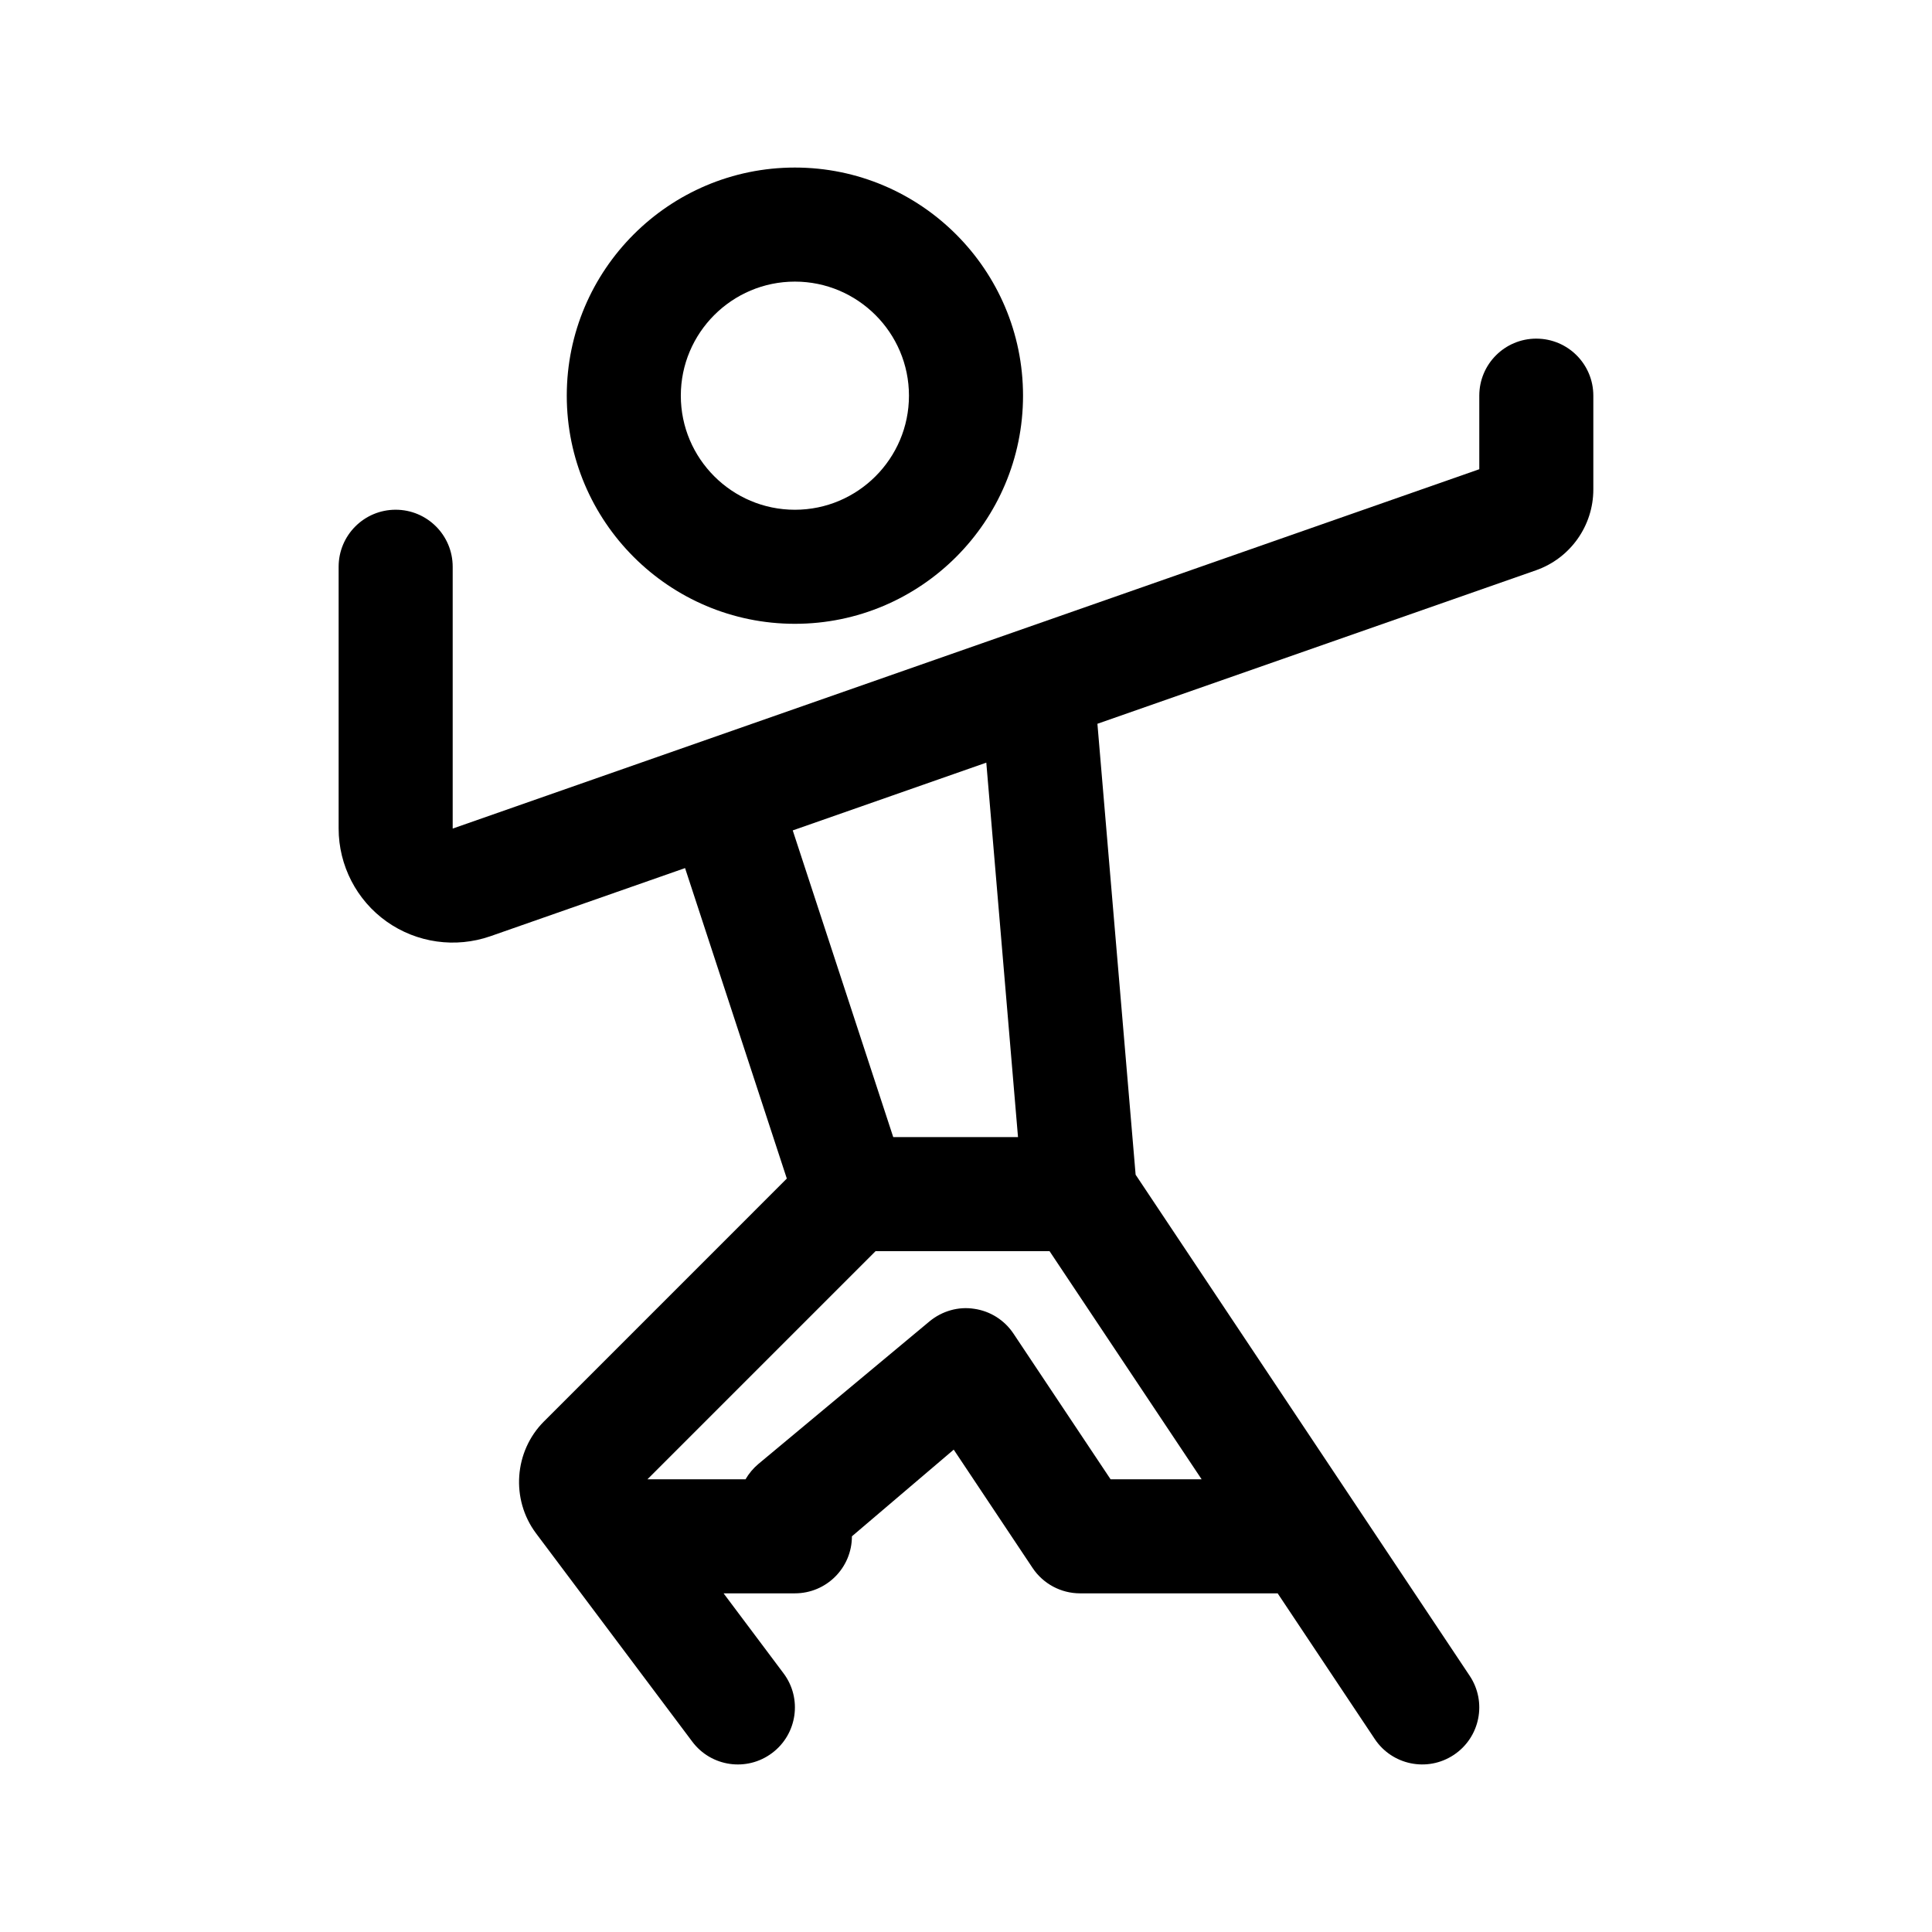 <?xml version="1.0" encoding="UTF-8"?>
<!-- Uploaded to: ICON Repo, www.iconrepo.com, Generator: ICON Repo Mixer Tools -->
<svg fill="#000000" width="800px" height="800px" version="1.1" viewBox="144 144 512 512" xmlns="http://www.w3.org/2000/svg">
 <g>
  <path d="m294.2 248.86c0 33.344 27.113 60.457 60.457 60.457s60.457-27.113 60.457-60.457-27.117-60.457-60.457-60.457c-33.344 0-60.457 27.113-60.457 60.457zm90.684 0c0 16.668-13.562 30.23-30.23 30.23-16.668 0-30.23-13.562-30.23-30.23s13.562-30.23 30.23-30.23c16.668 0.004 30.23 13.566 30.23 30.23z"/>
  <path d="m551.14 233.74c-8.352 0-15.113 6.762-15.113 15.113v19.496l-272.06 95.23v-69.383c0-8.352-6.762-15.113-15.113-15.113-8.352 0-15.113 6.762-15.113 15.113v69.383c0 9.77 4.75 19 12.734 24.652 7.996 5.664 18.234 7.09 27.469 3.883l51.605-18.062 26.965 82.281-64.367 64.371c-7.894 7.894-8.828 20.621-2.109 29.625l41.418 55.219c4.988 6.672 14.453 8.047 21.148 3.027 6.688-5.004 8.047-14.48 3.027-21.148l-15.875-21.176h18.898c8.352 0 15.113-6.762 15.113-15.113l26.98-22.969 20.898 31.352c2.809 4.207 7.531 6.731 12.578 6.731h52.371l25.738 38.613c4.555 6.848 13.891 8.879 20.957 4.191 6.953-4.637 8.828-14.008 4.191-20.957l-88.527-132.79-10.125-119.5 116.25-40.688c9.078-3.195 15.172-11.785 15.172-21.391v-24.875c0-8.352-6.758-15.113-15.113-15.113zm-145.76 112.37 8.402 99.23h-33.066l-26.633-81.273zm57.066 189.92h-24.129l-25.738-38.613c-2.379-3.57-6.156-5.965-10.402-6.57-4.207-0.664-8.531 0.59-11.855 3.336l-45.344 37.785c-1.371 1.152-2.523 2.539-3.41 4.062h-25.992l60.457-60.457h46.109z"/>
 </g>
</svg>
